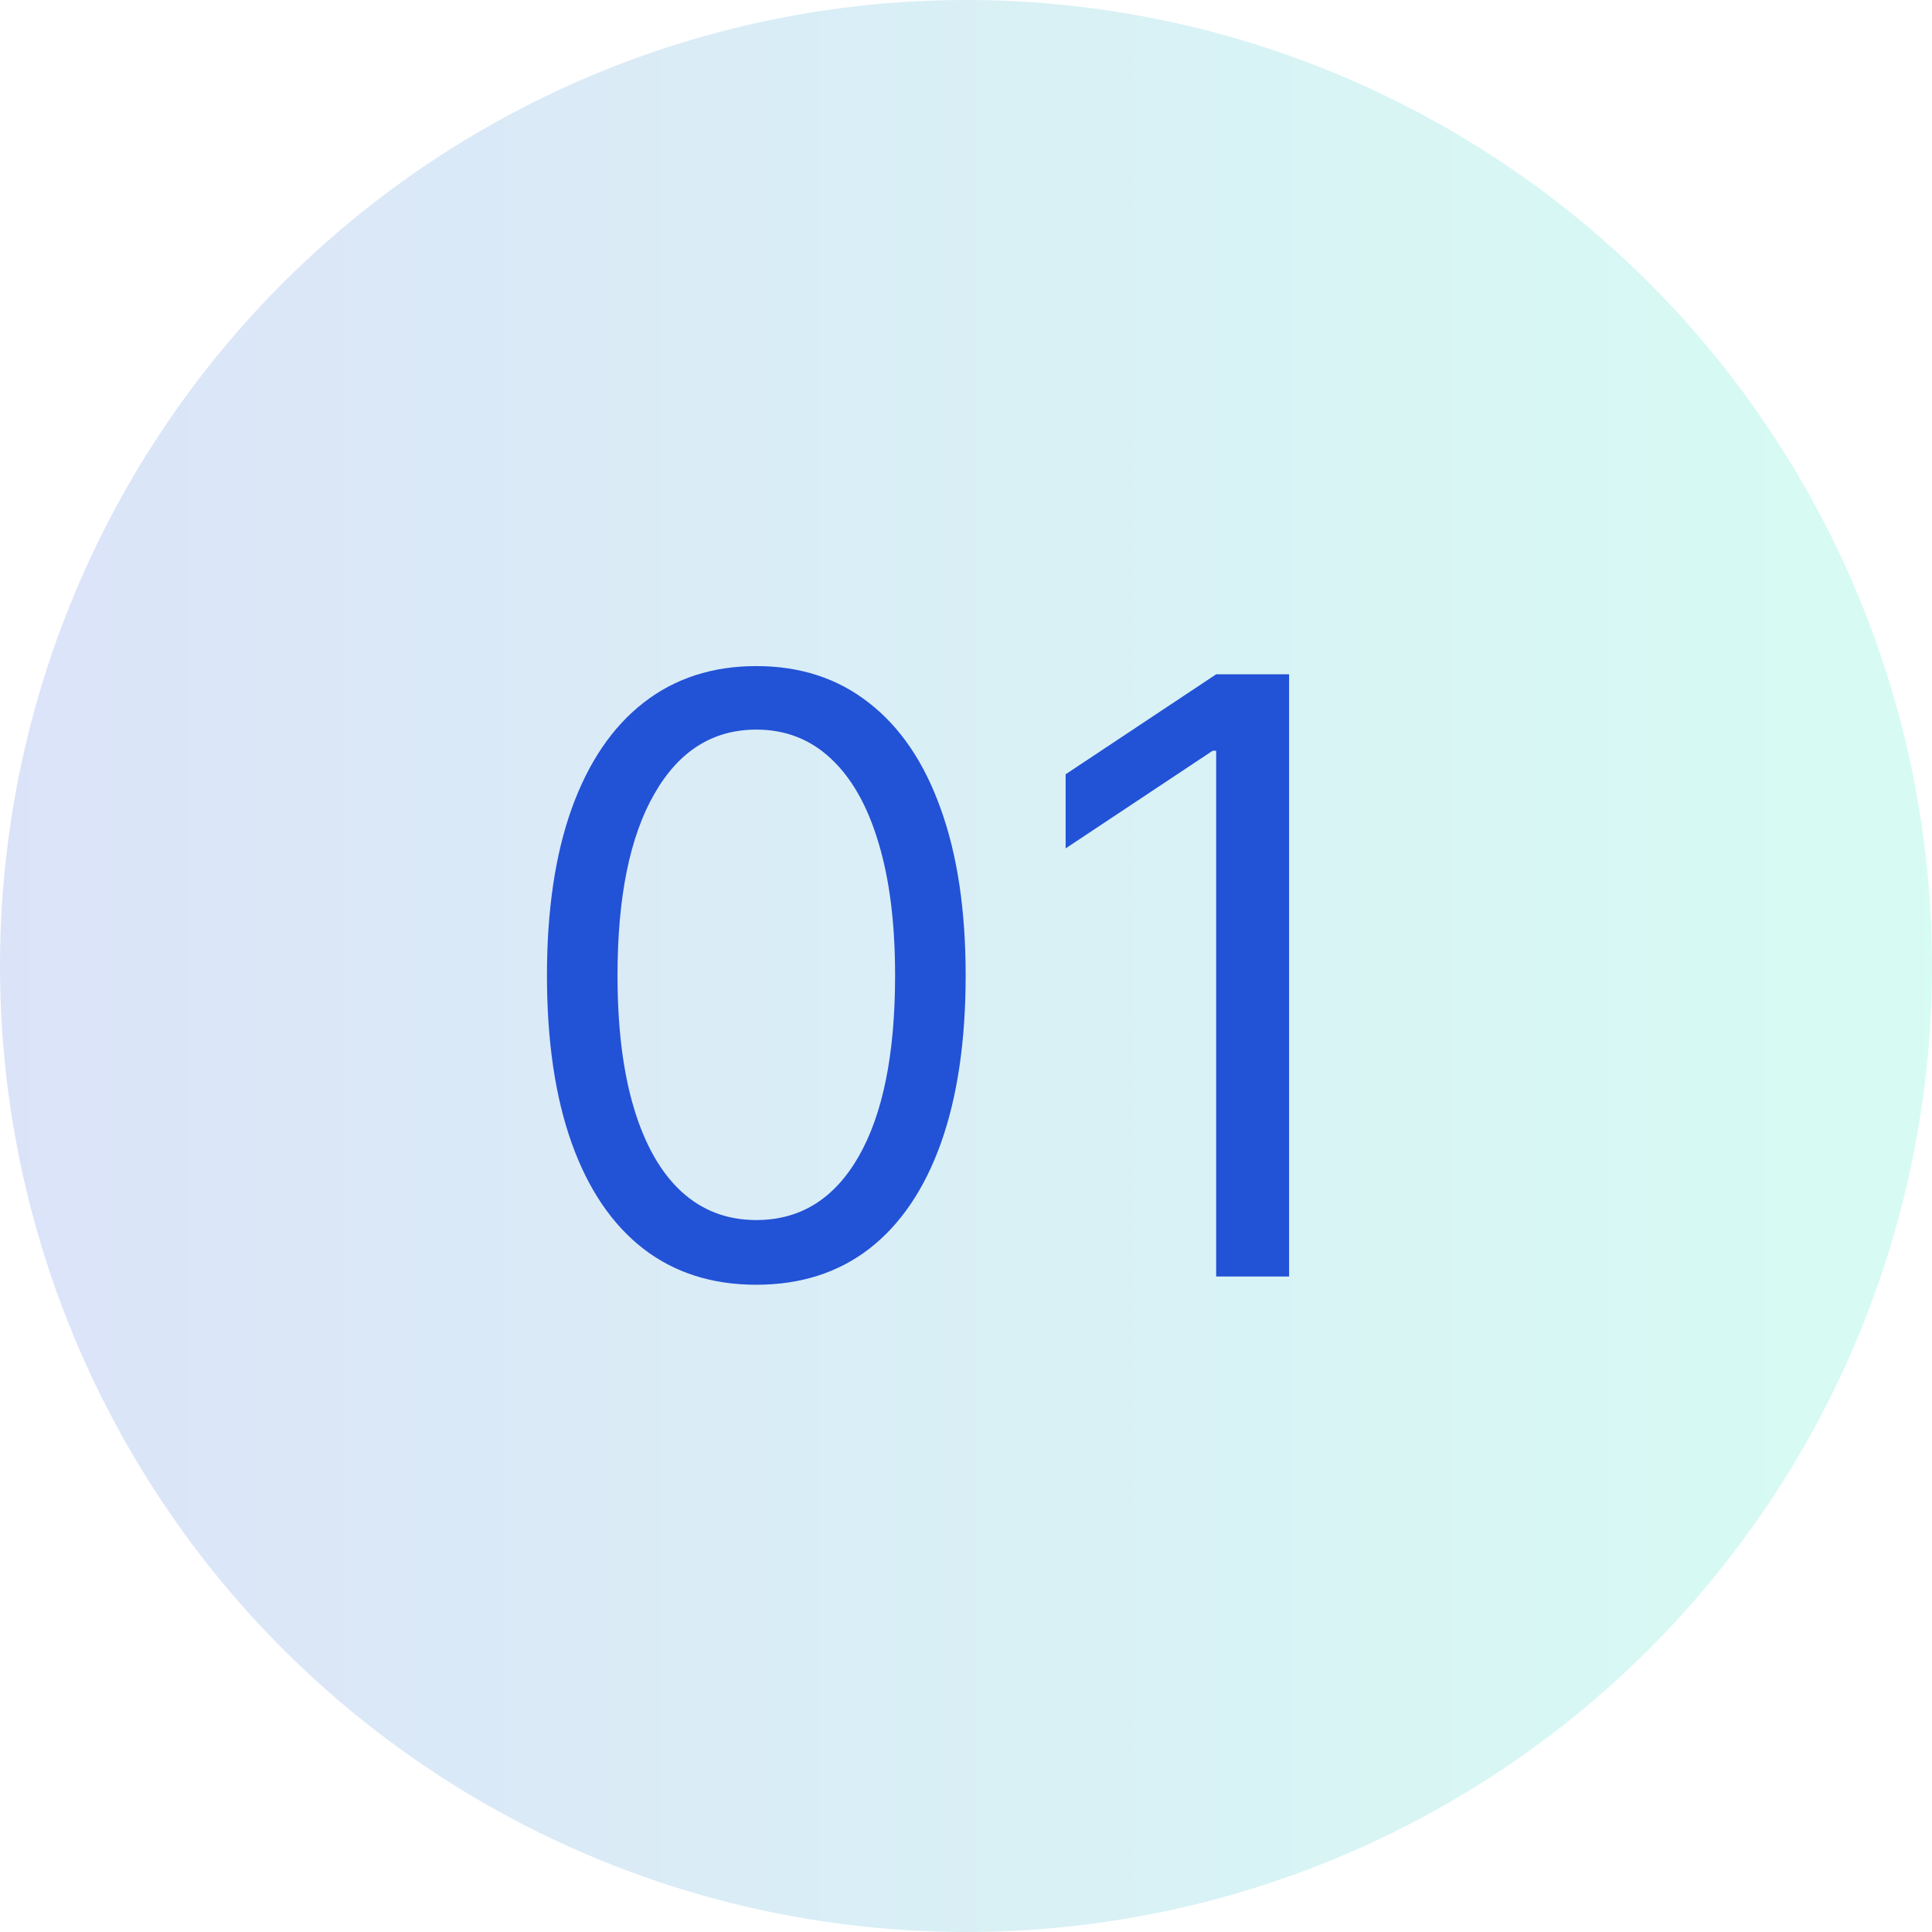 <svg width="56" height="56" viewBox="0 0 56 56" fill="none" xmlns="http://www.w3.org/2000/svg">
<circle opacity="0.16" cx="28" cy="28" r="28" fill="url(#paint0_linear_379_1324)"/>
<path d="M37.365 19.545V37H35.251V21.761H35.149L30.888 24.591V22.443L35.251 19.545H37.365Z" fill="#2252D6"/>
<path d="M21.922 37.239C20.638 37.239 19.544 36.889 18.641 36.19C17.737 35.486 17.047 34.466 16.57 33.131C16.092 31.79 15.854 30.17 15.854 28.273C15.854 26.386 16.092 24.776 16.57 23.44C17.053 22.099 17.746 21.077 18.649 20.372C19.558 19.662 20.649 19.307 21.922 19.307C23.195 19.307 24.283 19.662 25.186 20.372C26.095 21.077 26.788 22.099 27.266 23.44C27.749 24.776 27.99 26.386 27.99 28.273C27.99 30.17 27.751 31.79 27.274 33.131C26.797 34.466 26.107 35.486 25.203 36.19C24.3 36.889 23.206 37.239 21.922 37.239ZM21.922 35.364C23.195 35.364 24.183 34.75 24.888 33.523C25.592 32.295 25.945 30.545 25.945 28.273C25.945 26.761 25.783 25.474 25.459 24.412C25.141 23.349 24.68 22.54 24.078 21.983C23.482 21.426 22.763 21.148 21.922 21.148C20.66 21.148 19.675 21.77 18.965 23.014C18.254 24.253 17.899 26.006 17.899 28.273C17.899 29.784 18.058 31.068 18.376 32.125C18.695 33.182 19.152 33.986 19.749 34.537C20.351 35.088 21.075 35.364 21.922 35.364Z" fill="#2252D6"/>
<defs>
<linearGradient id="paint0_linear_379_1324" x1="0" y1="28" x2="56" y2="28" gradientUnits="userSpaceOnUse">
<stop stop-color="#2252D6"/>
<stop offset="1" stop-color="#03EBB3"/>
</linearGradient>
</defs>
</svg>
